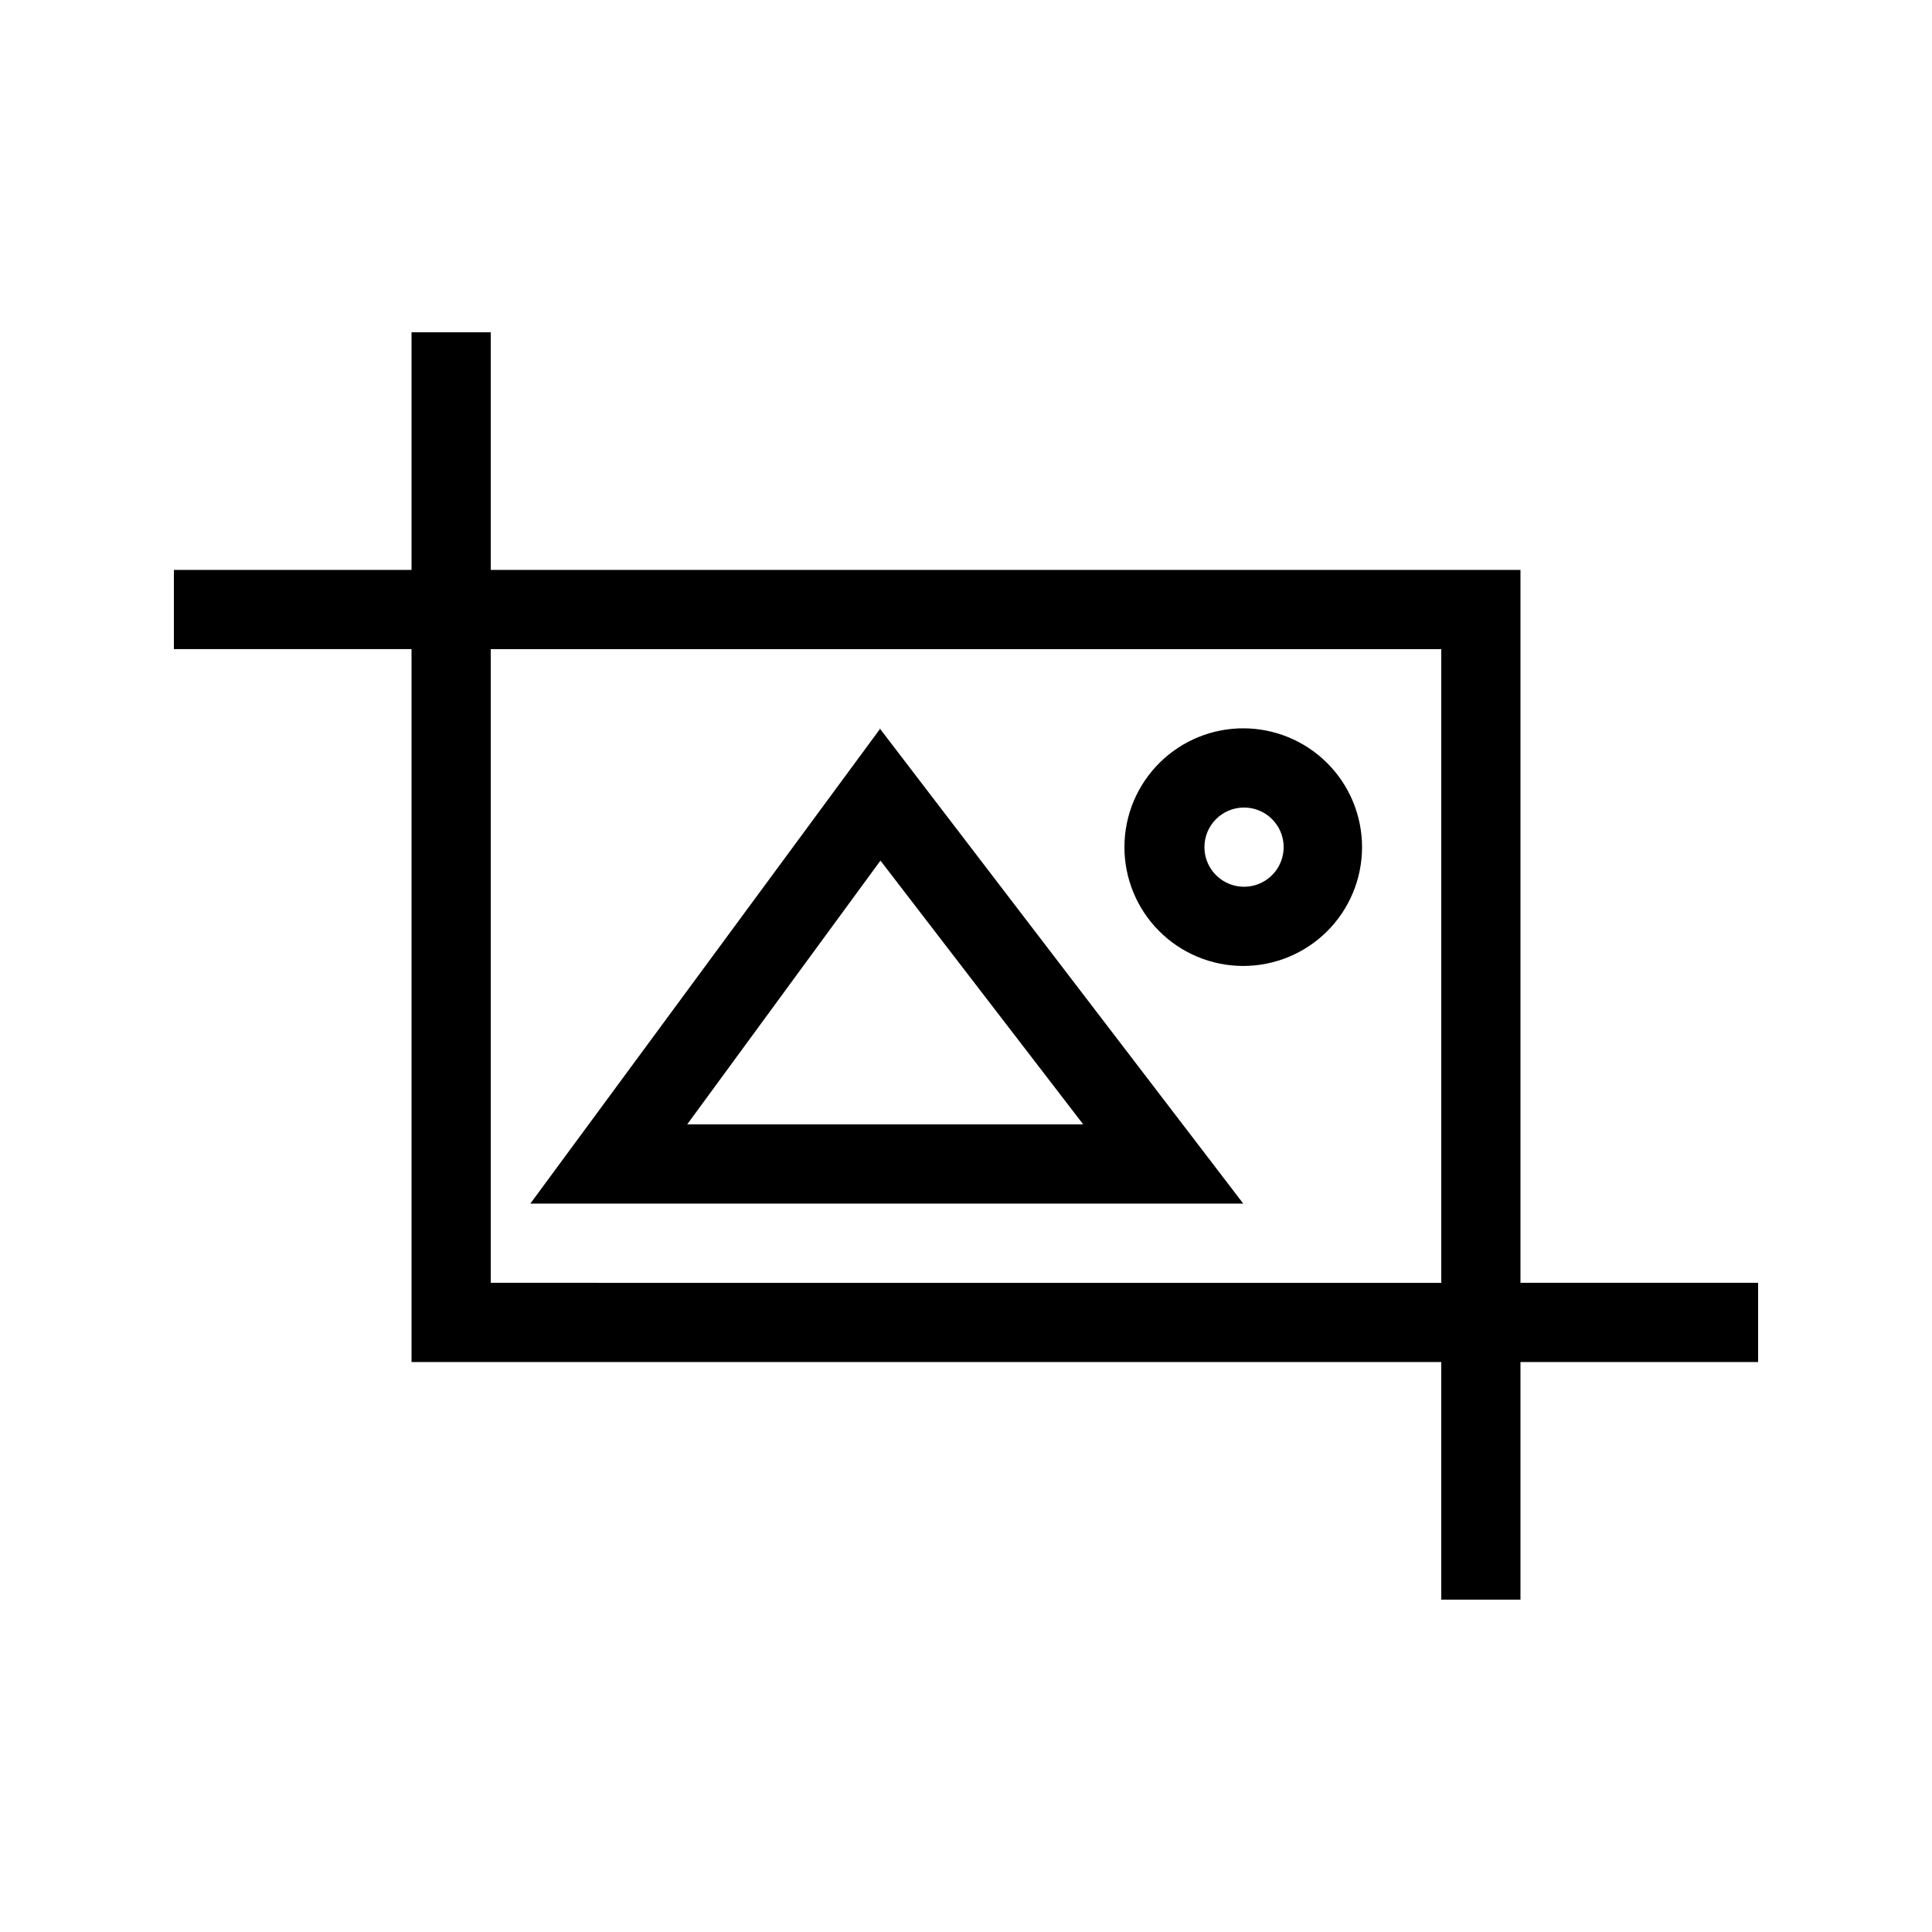 <?xml version="1.0" encoding="UTF-8"?>
<!-- Uploaded to: SVG Repo, www.svgrepo.com, Generator: SVG Repo Mixer Tools -->
<svg fill="#000000" width="800px" height="800px" version="1.1" viewBox="144 144 512 512" xmlns="http://www.w3.org/2000/svg">
 <path d="m546.94 483.96v-188.93h-272.89v-62.977h-20.992v62.977h-62.977v20.992h62.977v188.93l272.89-0.004v62.977h20.992v-62.977h62.977v-20.992zm-272.89 0v-167.93h251.9v167.94zm103.28-111.89 53.738 69.906h-104.96l51.219-69.902m0-35.059-92.781 125.95h188.93l-96.355-125.95zm96.355 20.992c4.246 0 8.074 2.555 9.699 6.477 1.625 3.922 0.727 8.438-2.277 11.441-3 3-7.516 3.898-11.438 2.273-3.922-1.625-6.481-5.453-6.481-9.695 0-5.797 4.699-10.496 10.496-10.496m0-20.992c-8.363-0.059-16.402 3.215-22.352 9.098-5.945 5.879-9.309 13.887-9.344 22.25-0.039 8.363 3.254 16.395 9.148 22.328 5.891 5.934 13.902 9.281 22.266 9.297 8.363 0.02 16.391-3.289 22.312-9.195 5.922-5.906 9.246-13.926 9.246-22.289 0-8.352-3.316-16.363-9.223-22.266-5.902-5.906-13.914-9.223-22.262-9.223z"/>
</svg>